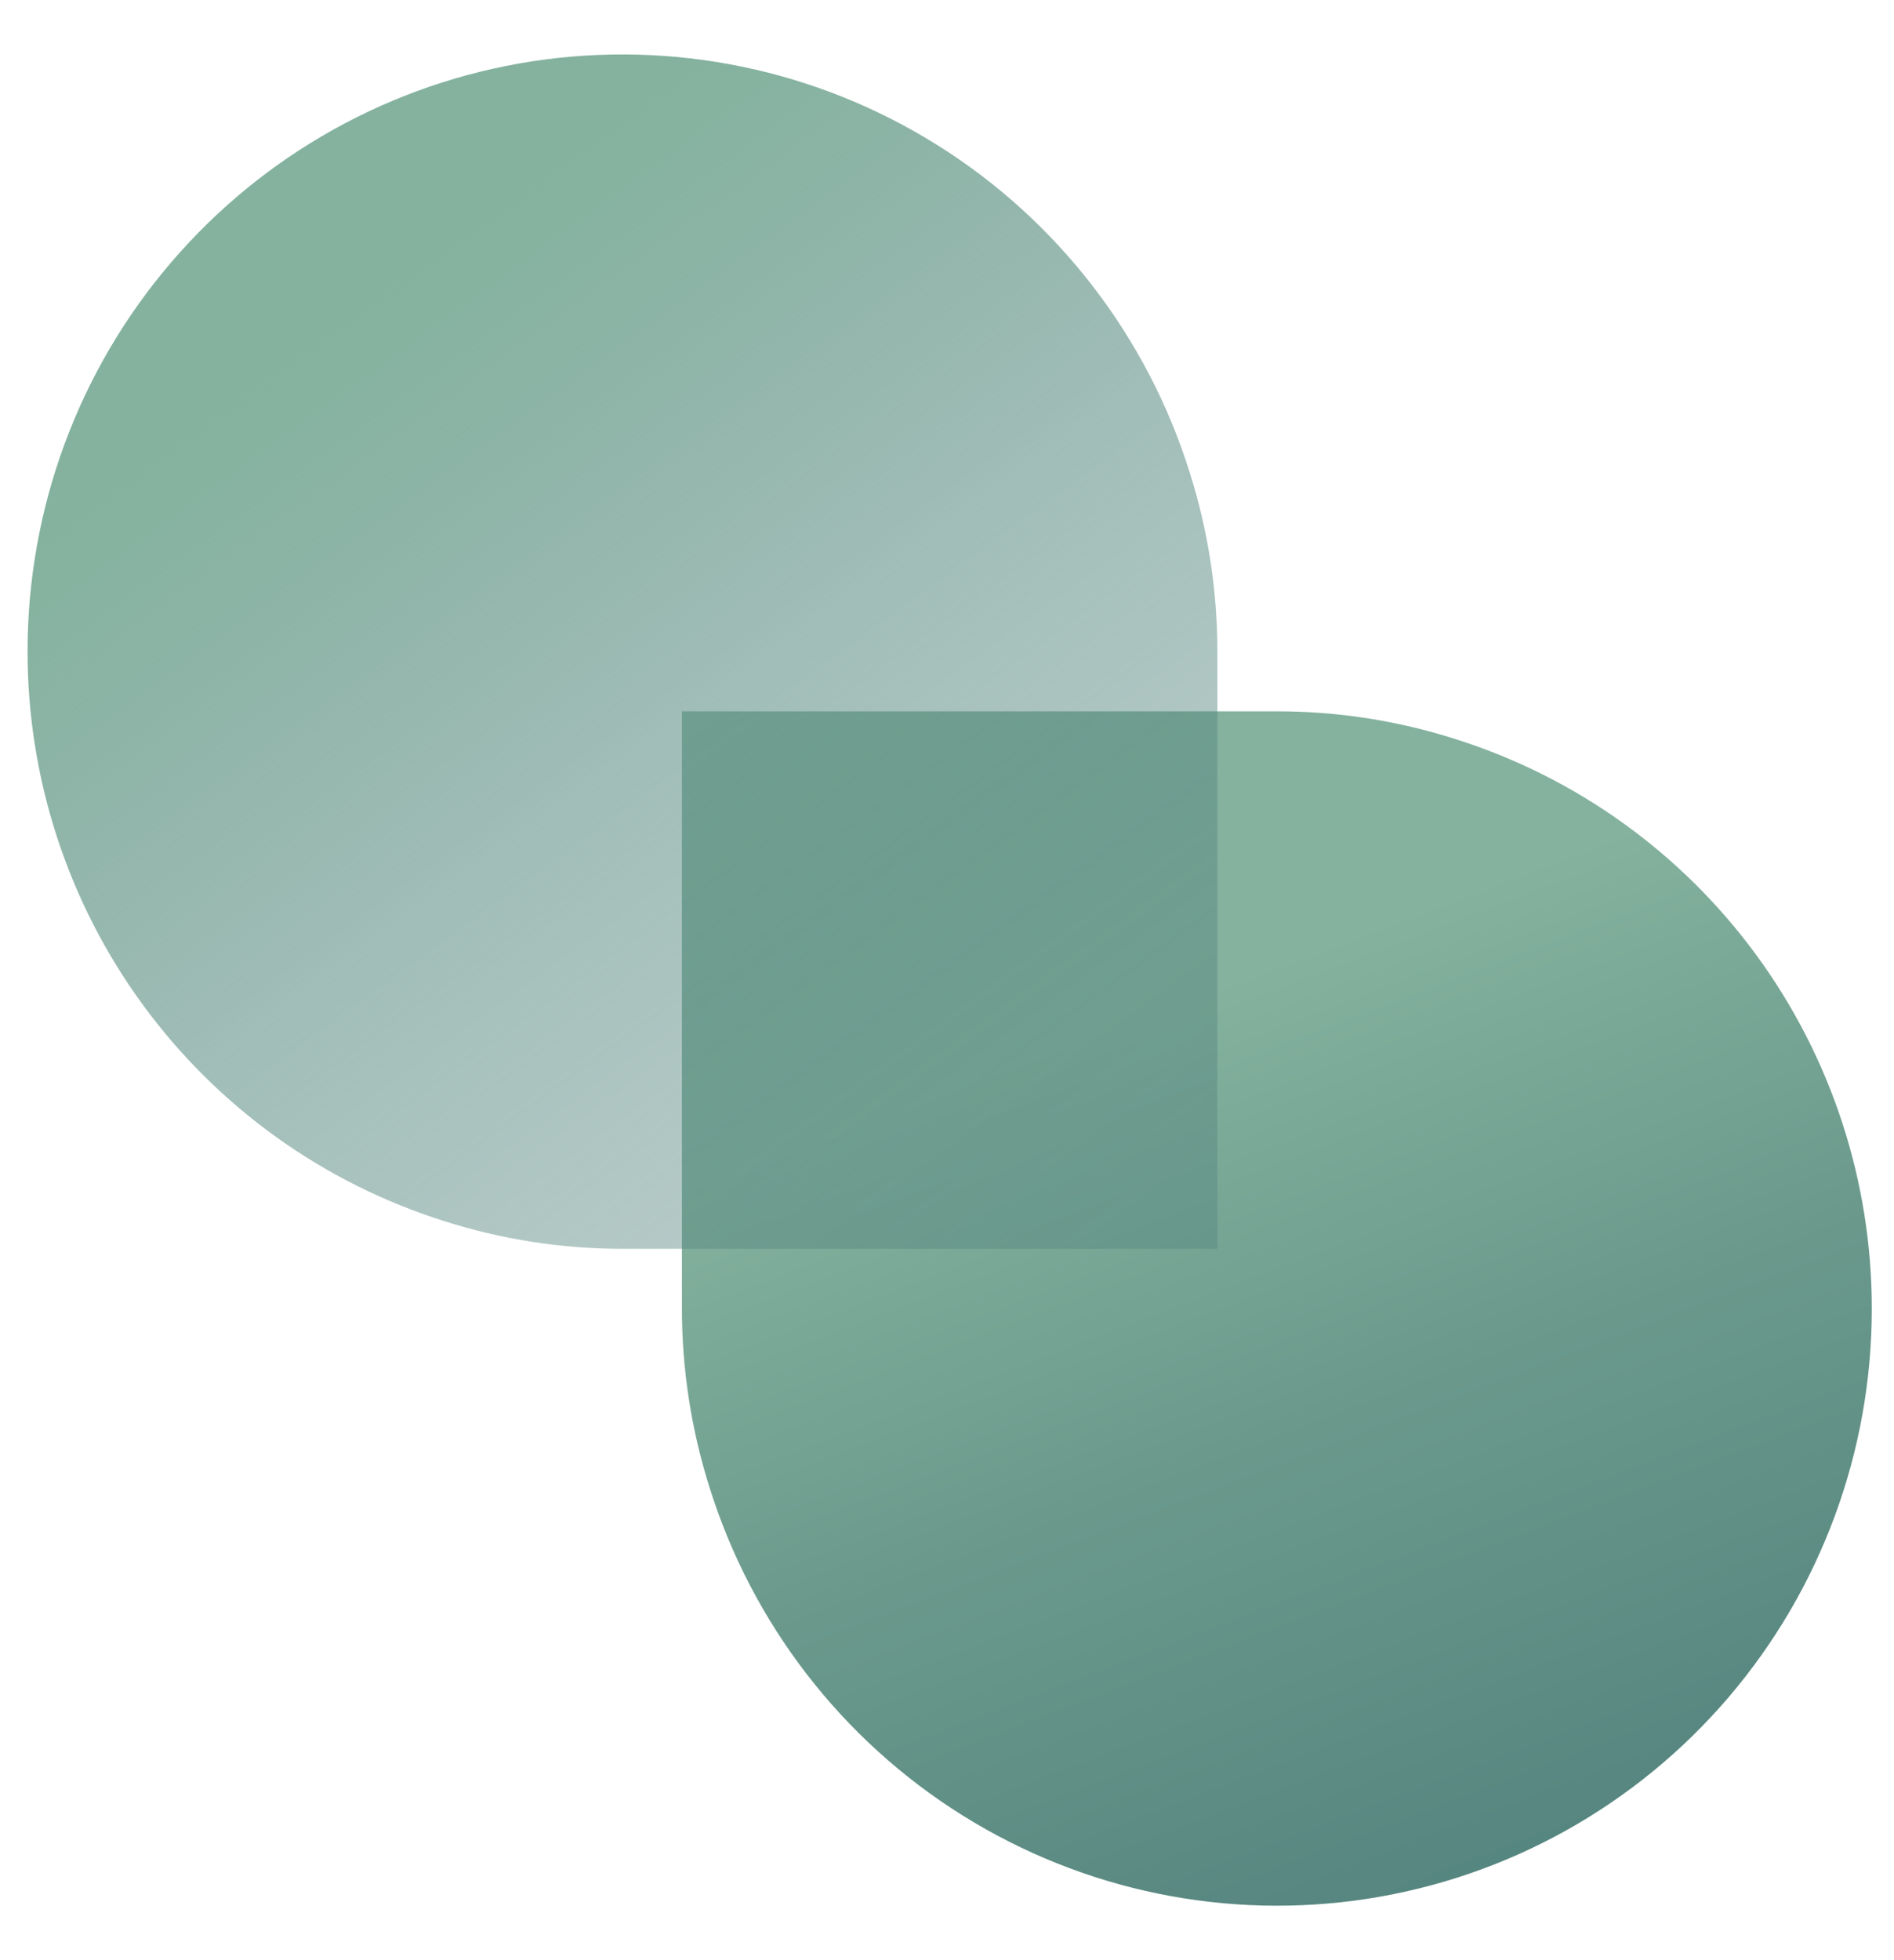 <?xml version="1.0" encoding="UTF-8"?> <svg xmlns="http://www.w3.org/2000/svg" width="29" height="30" viewBox="0 0 29 30" fill="none"><g clip-path="url(#clip0_3_4883)"><path d="M28.66 20.027C28.661 22.21 27.882 24.322 26.465 25.979C25.048 27.636 23.086 28.73 20.934 29.061C18.783 29.392 16.584 28.939 14.737 27.784C12.889 26.629 11.516 24.848 10.864 22.765C10.584 21.88 10.441 20.956 10.441 20.027V10.887H19.553C20.48 10.886 21.4 11.029 22.283 11.311C24.132 11.894 25.748 13.054 26.895 14.621C28.042 16.189 28.66 18.083 28.66 20.027Z" fill="url(#paint0_linear_3_4883)"></path><path d="M0.422 9.972C0.421 7.789 1.199 5.677 2.617 4.02C4.034 2.363 5.996 1.27 8.147 0.939C10.299 0.608 12.498 1.061 14.345 2.216C16.192 3.37 17.566 5.151 18.217 7.234C18.498 8.12 18.64 9.043 18.64 9.972V19.113H9.528C8.602 19.113 7.681 18.97 6.799 18.688C4.949 18.105 3.334 16.946 2.187 15.378C1.04 13.81 0.422 11.917 0.422 9.972Z" fill="url(#paint1_linear_3_4883)"></path></g><defs><linearGradient id="paint0_linear_3_4883" x1="24.256" y1="32.455" x2="17.755" y2="15.383" gradientUnits="userSpaceOnUse"><stop stop-color="#51817C"></stop><stop offset="0.26" stop-color="#578780"></stop><stop offset="0.62" stop-color="#6A998C"></stop><stop offset="1" stop-color="#84B29E"></stop></linearGradient><linearGradient id="paint1_linear_3_4883" x1="16.292" y1="19.328" x2="5.551" y2="4.57" gradientUnits="userSpaceOnUse"><stop stop-color="#51817C" stop-opacity="0.4"></stop><stop offset="0.16" stop-color="#53837D" stop-opacity="0.42"></stop><stop offset="0.34" stop-color="#588881" stop-opacity="0.49"></stop><stop offset="0.54" stop-color="#619187" stop-opacity="0.59"></stop><stop offset="0.74" stop-color="#6E9D8F" stop-opacity="0.74"></stop><stop offset="0.94" stop-color="#7EAD9A" stop-opacity="0.93"></stop><stop offset="1" stop-color="#84B29E"></stop></linearGradient><clipPath id="clip0_3_4883"><rect width="28.333" height="28.333" fill="white" transform="translate(0.332 0.833)"></rect></clipPath></defs></svg> 